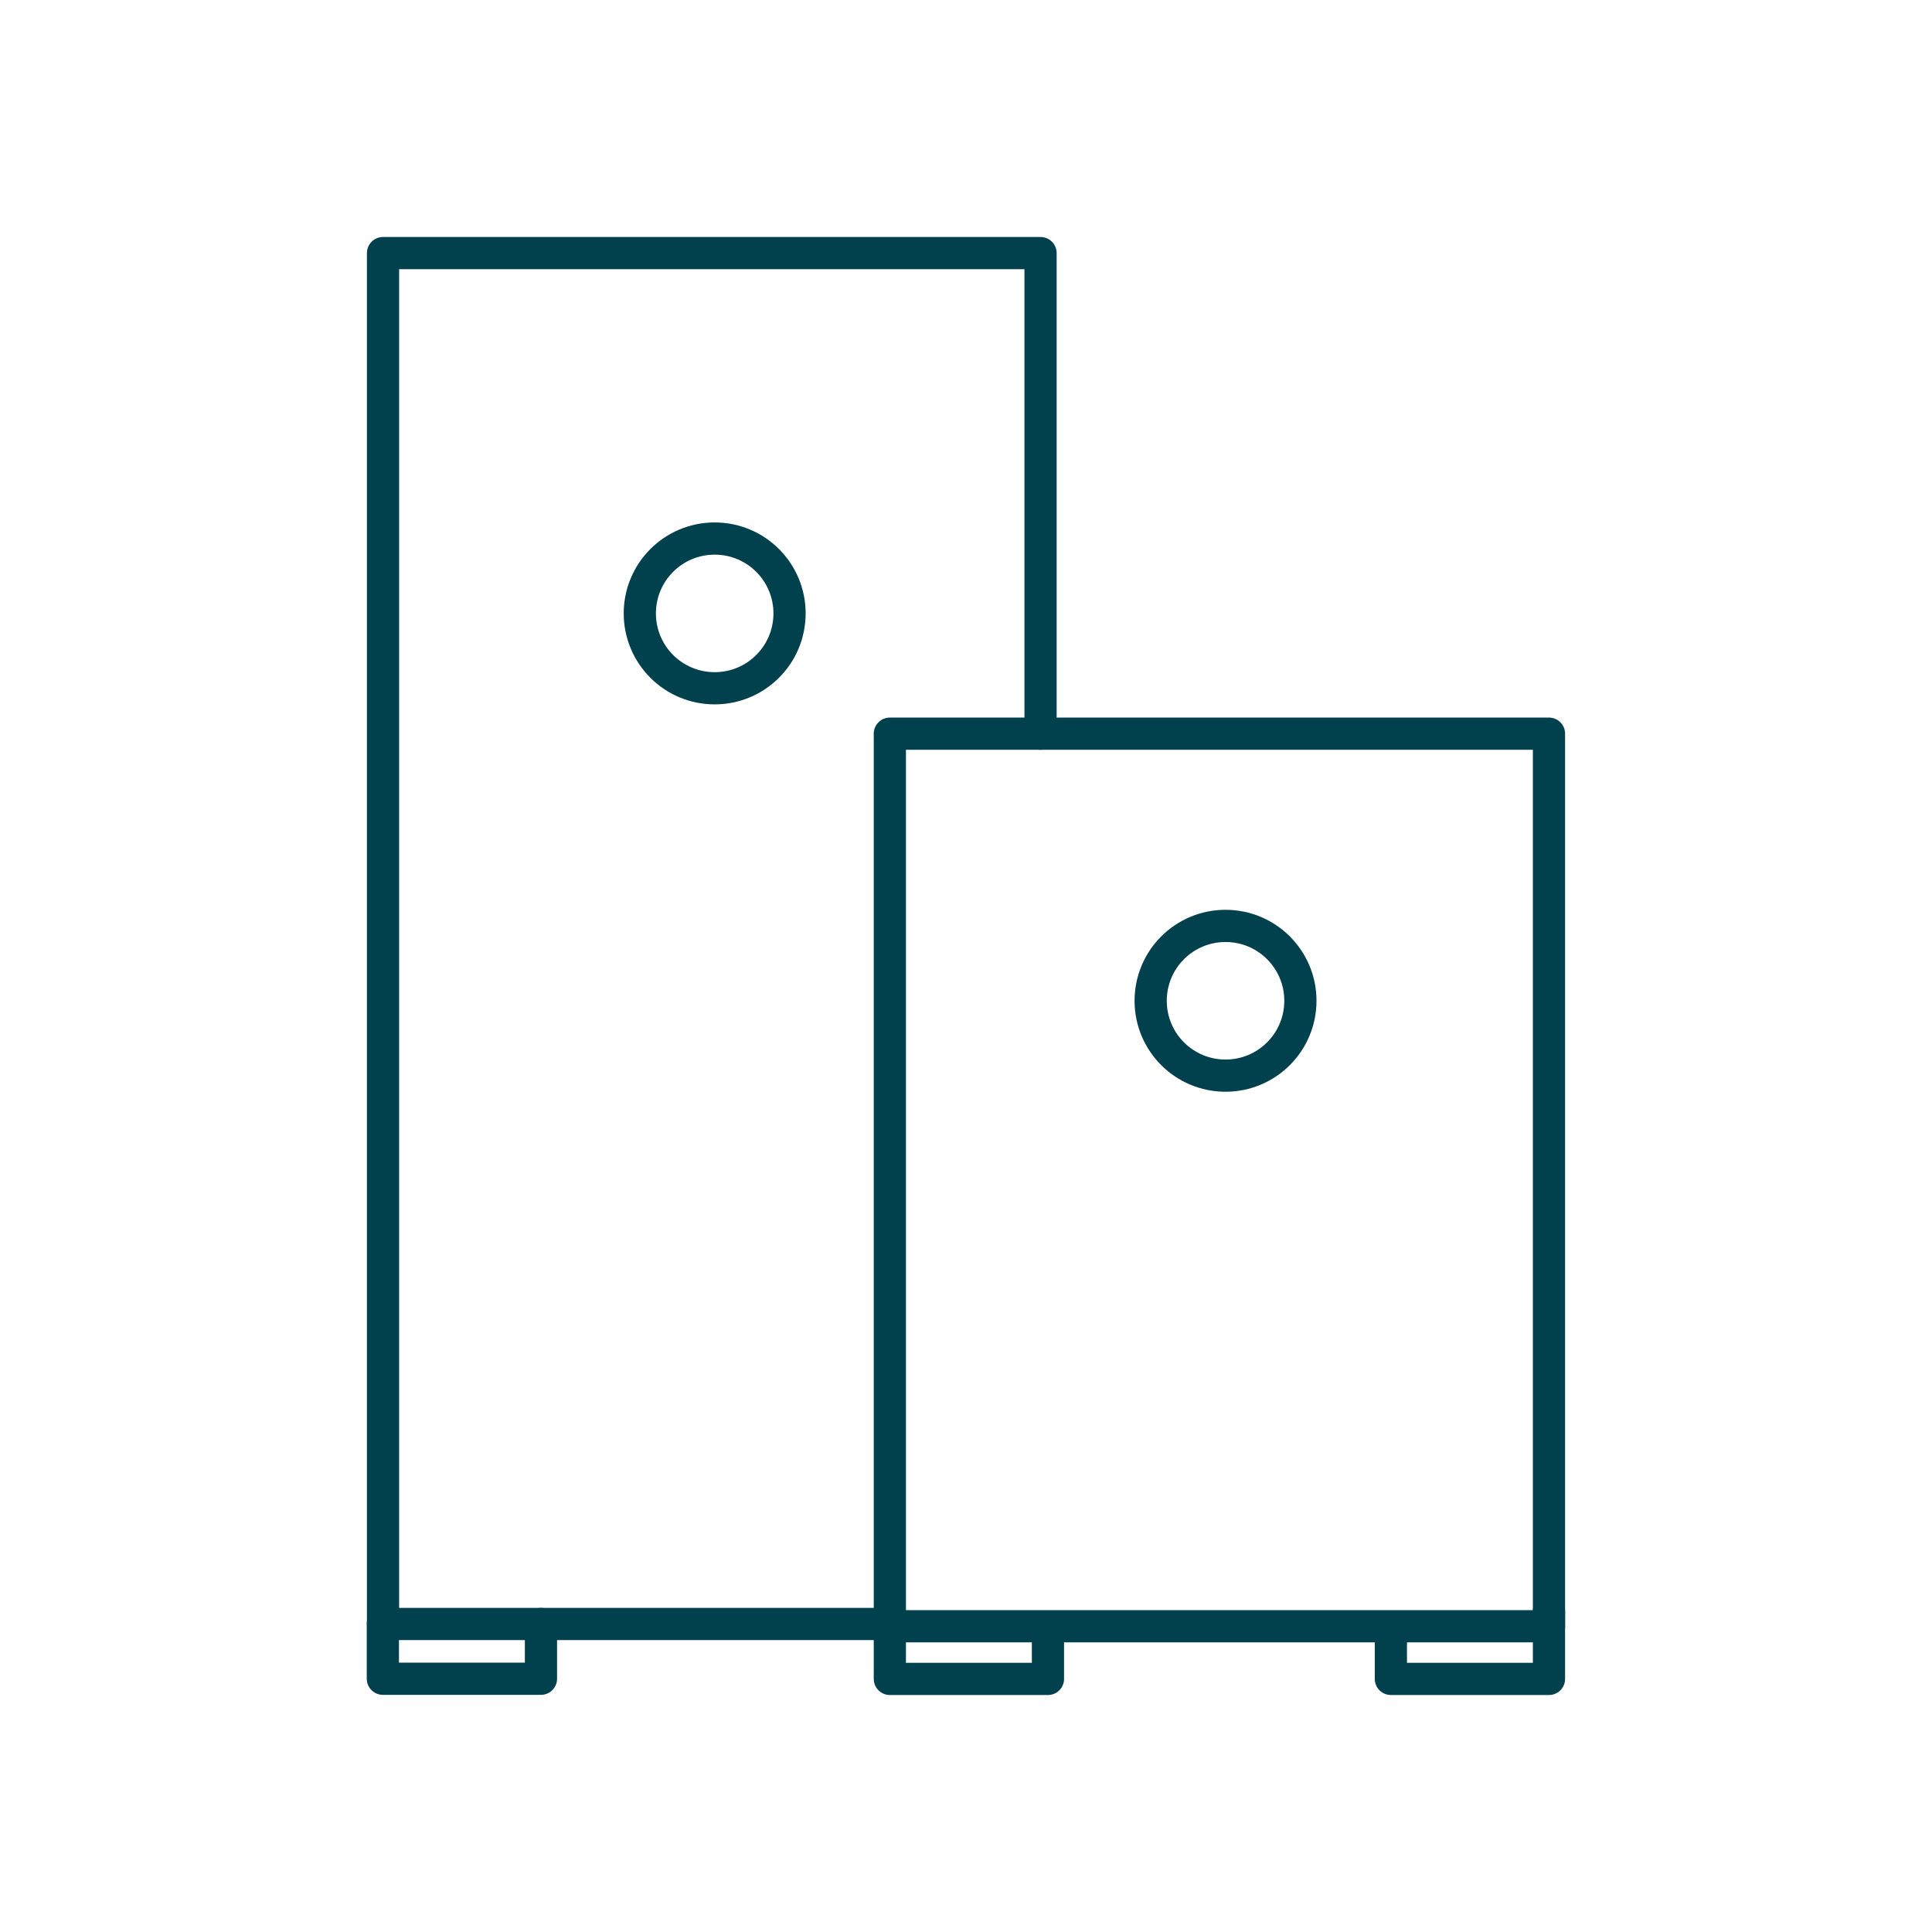 <?xml version="1.0" encoding="UTF-8"?>
<svg id="Ebene_2" data-name="Ebene 2" xmlns="http://www.w3.org/2000/svg" width="120" height="120" viewBox="0 0 120 120">
  <defs>
    <style>
      .cls-1 {
        stroke-linecap: round;
        stroke-linejoin: round;
        stroke-width: 2px;
      }

      .cls-1, .cls-2 {
        stroke: #01404d;
      }

      .cls-1, .cls-2, .cls-3 {
        fill: none;
      }

      .cls-2 {
        stroke-miterlimit: 10;
      }

      .cls-3 {
        opacity: .1;
        stroke-width: 0px;
      }
    </style>
  </defs>
  <g id="Ebene_1-2" data-name="Ebene 1">
    <g>
      <rect class="cls-3" width="120" height="120"/>
      <g id="Gruppe_1017" data-name="Gruppe 1017">
        <g id="Gruppe_1016-2" data-name="Gruppe 1016-2">
          <polyline id="Rechteck_439" data-name="Rechteck 439" class="cls-1" points="64.63 45.57 64.63 15.72 23.79 15.72 23.79 100.87 55.27 100.87"/>
          <path id="Pfad_2313" data-name="Pfad 2313" class="cls-2" d="M44.39,33.45h0c2.57,0,4.65,2.08,4.65,4.65s-2.08,4.65-4.65,4.65-4.65-2.08-4.65-4.65h0c0-2.57,2.08-4.65,4.65-4.65"/>
          <path id="Pfad_2314" data-name="Pfad 2314" class="cls-1" d="M44.39,33.45h0c2.57,0,4.65,2.08,4.65,4.65s-2.08,4.65-4.65,4.65-4.65-2.08-4.65-4.65h0c0-2.57,2.08-4.65,4.65-4.65Z"/>
          <rect id="Rechteck_440" data-name="Rechteck 440" class="cls-2" x="55.27" y="45.57" width="40.94" height="55.44"/>
          <rect id="Rechteck_441" data-name="Rechteck 441" class="cls-1" x="55.27" y="45.57" width="40.94" height="55.44"/>
          <path id="Pfad_2315" data-name="Pfad 2315" class="cls-2" d="M76.12,57.51h0c2.57,0,4.65,2.08,4.65,4.65s-2.08,4.65-4.65,4.65c-2.57,0-4.65-2.08-4.65-4.65s2.08-4.65,4.65-4.65h0"/>
          <path id="Pfad_2316" data-name="Pfad 2316" class="cls-1" d="M76.12,57.51h0c2.57,0,4.65,2.08,4.65,4.65s-2.08,4.65-4.65,4.65c-2.57,0-4.65-2.08-4.65-4.65s2.08-4.65,4.65-4.65h0Z"/>
          <path id="Pfad_2317" data-name="Pfad 2317" class="cls-2" d="M33.6,101.55v2.73h-9.82v-2.73"/>
          <path id="Pfad_2319" data-name="Pfad 2319" class="cls-2" d="M65.09,101.55v2.73h-9.82v-2.73"/>
          <path id="Pfad_2321" data-name="Pfad 2321" class="cls-2" d="M96.21,101.55v2.73h-9.82v-2.73"/>
          <g>
            <path id="Pfad_2318" data-name="Pfad 2318" class="cls-1" d="M33.6,100.87v3.4h-9.82v-3.4"/>
            <path id="Pfad_2320" data-name="Pfad 2320" class="cls-1" d="M65.09,101.55v2.73h-9.82v-3.4"/>
            <path id="Pfad_2322" data-name="Pfad 2322" class="cls-1" d="M96.21,100.06v4.22h-9.82v-2.73"/>
          </g>
        </g>
      </g>
    </g>
  </g>
</svg>